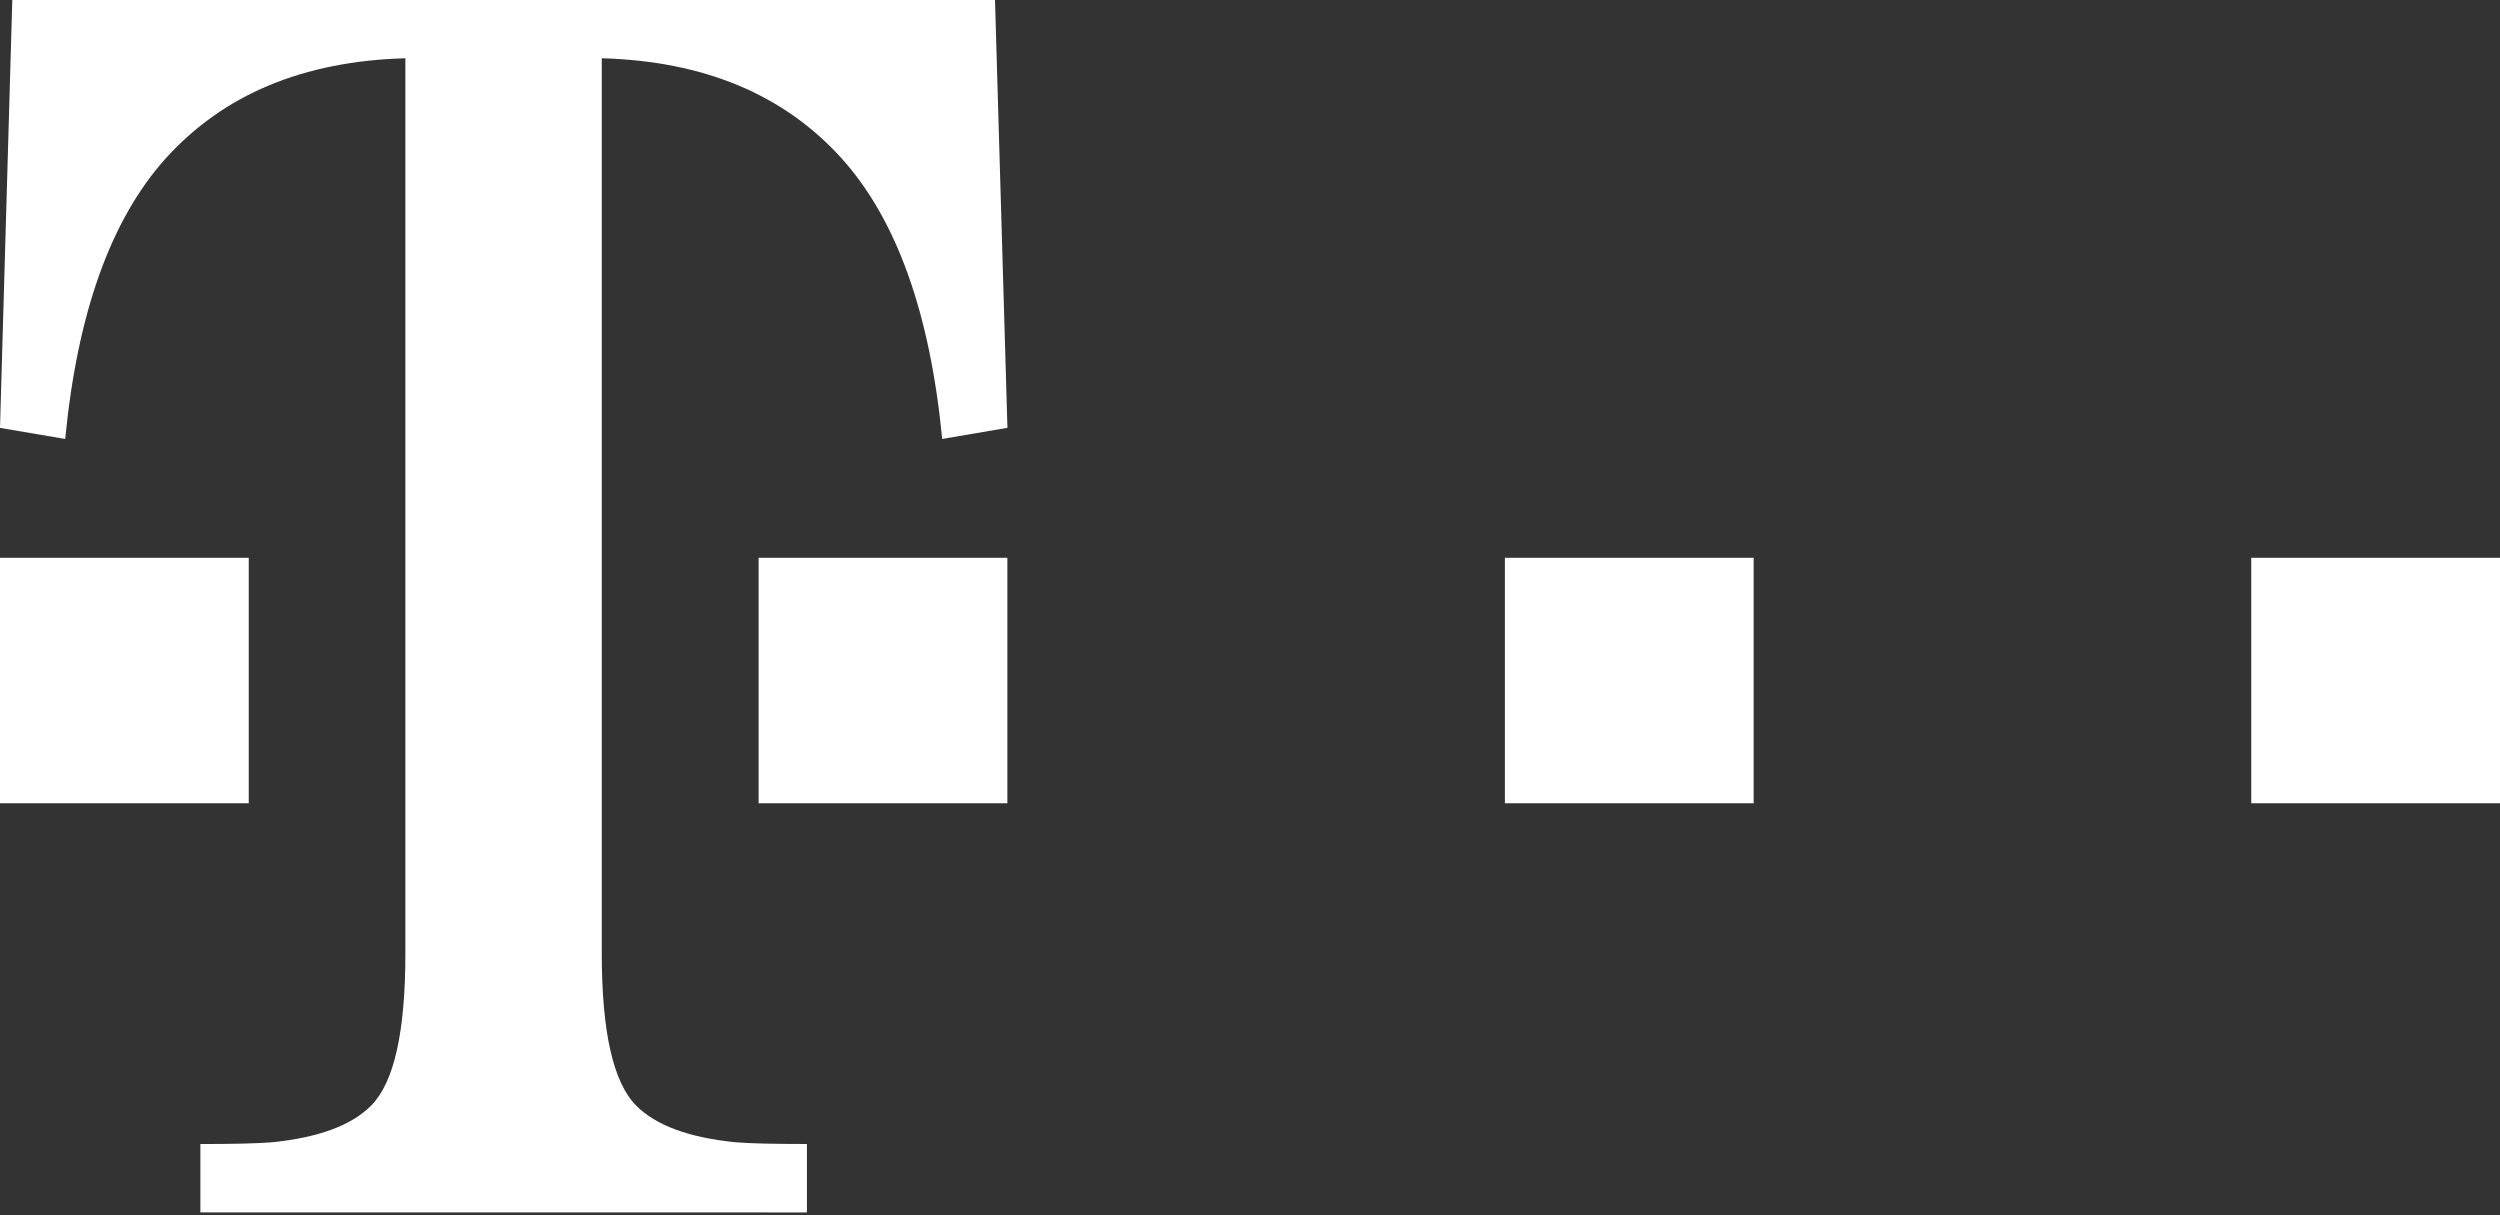 <svg width="72" height="35" viewBox="0 0 72 35" fill="none" xmlns="http://www.w3.org/2000/svg"><rect x="0" y="0" width="72" height="35" fill="#333333" stroke="none"/><path fill-rule="evenodd" clip-rule="evenodd" d="M28.656 0l.358 12.321-1.879.321c-.35-3.63-1.315-6.324-2.897-8.082-1.665-1.839-3.961-2.8-6.907-2.882V27.452c0 2.251.323 3.712.988 4.386.566.573 1.523.926 2.872 1.06.399.033 1.082.049 2.048.049v1.971H5.771v-1.97c.964 0 1.647-.017 2.048-.049 1.348-.134 2.306-.487 2.872-1.06.665-.674.984-2.135.984-4.386V1.678c-2.946.082-5.238 1.044-6.901 2.882-1.581 1.758-2.546 4.453-2.896 8.082L0 12.323.354 0H28.656zM0 23.134v-7.07h7.164v7.07H0zm21.848 0v-7.07h7.164v7.07h-7.164zm21.493 0v-7.07h7.164v7.07h-7.164zm21.495 0v-7.07H72v7.07h-7.164z" fill="#fff"/></svg>